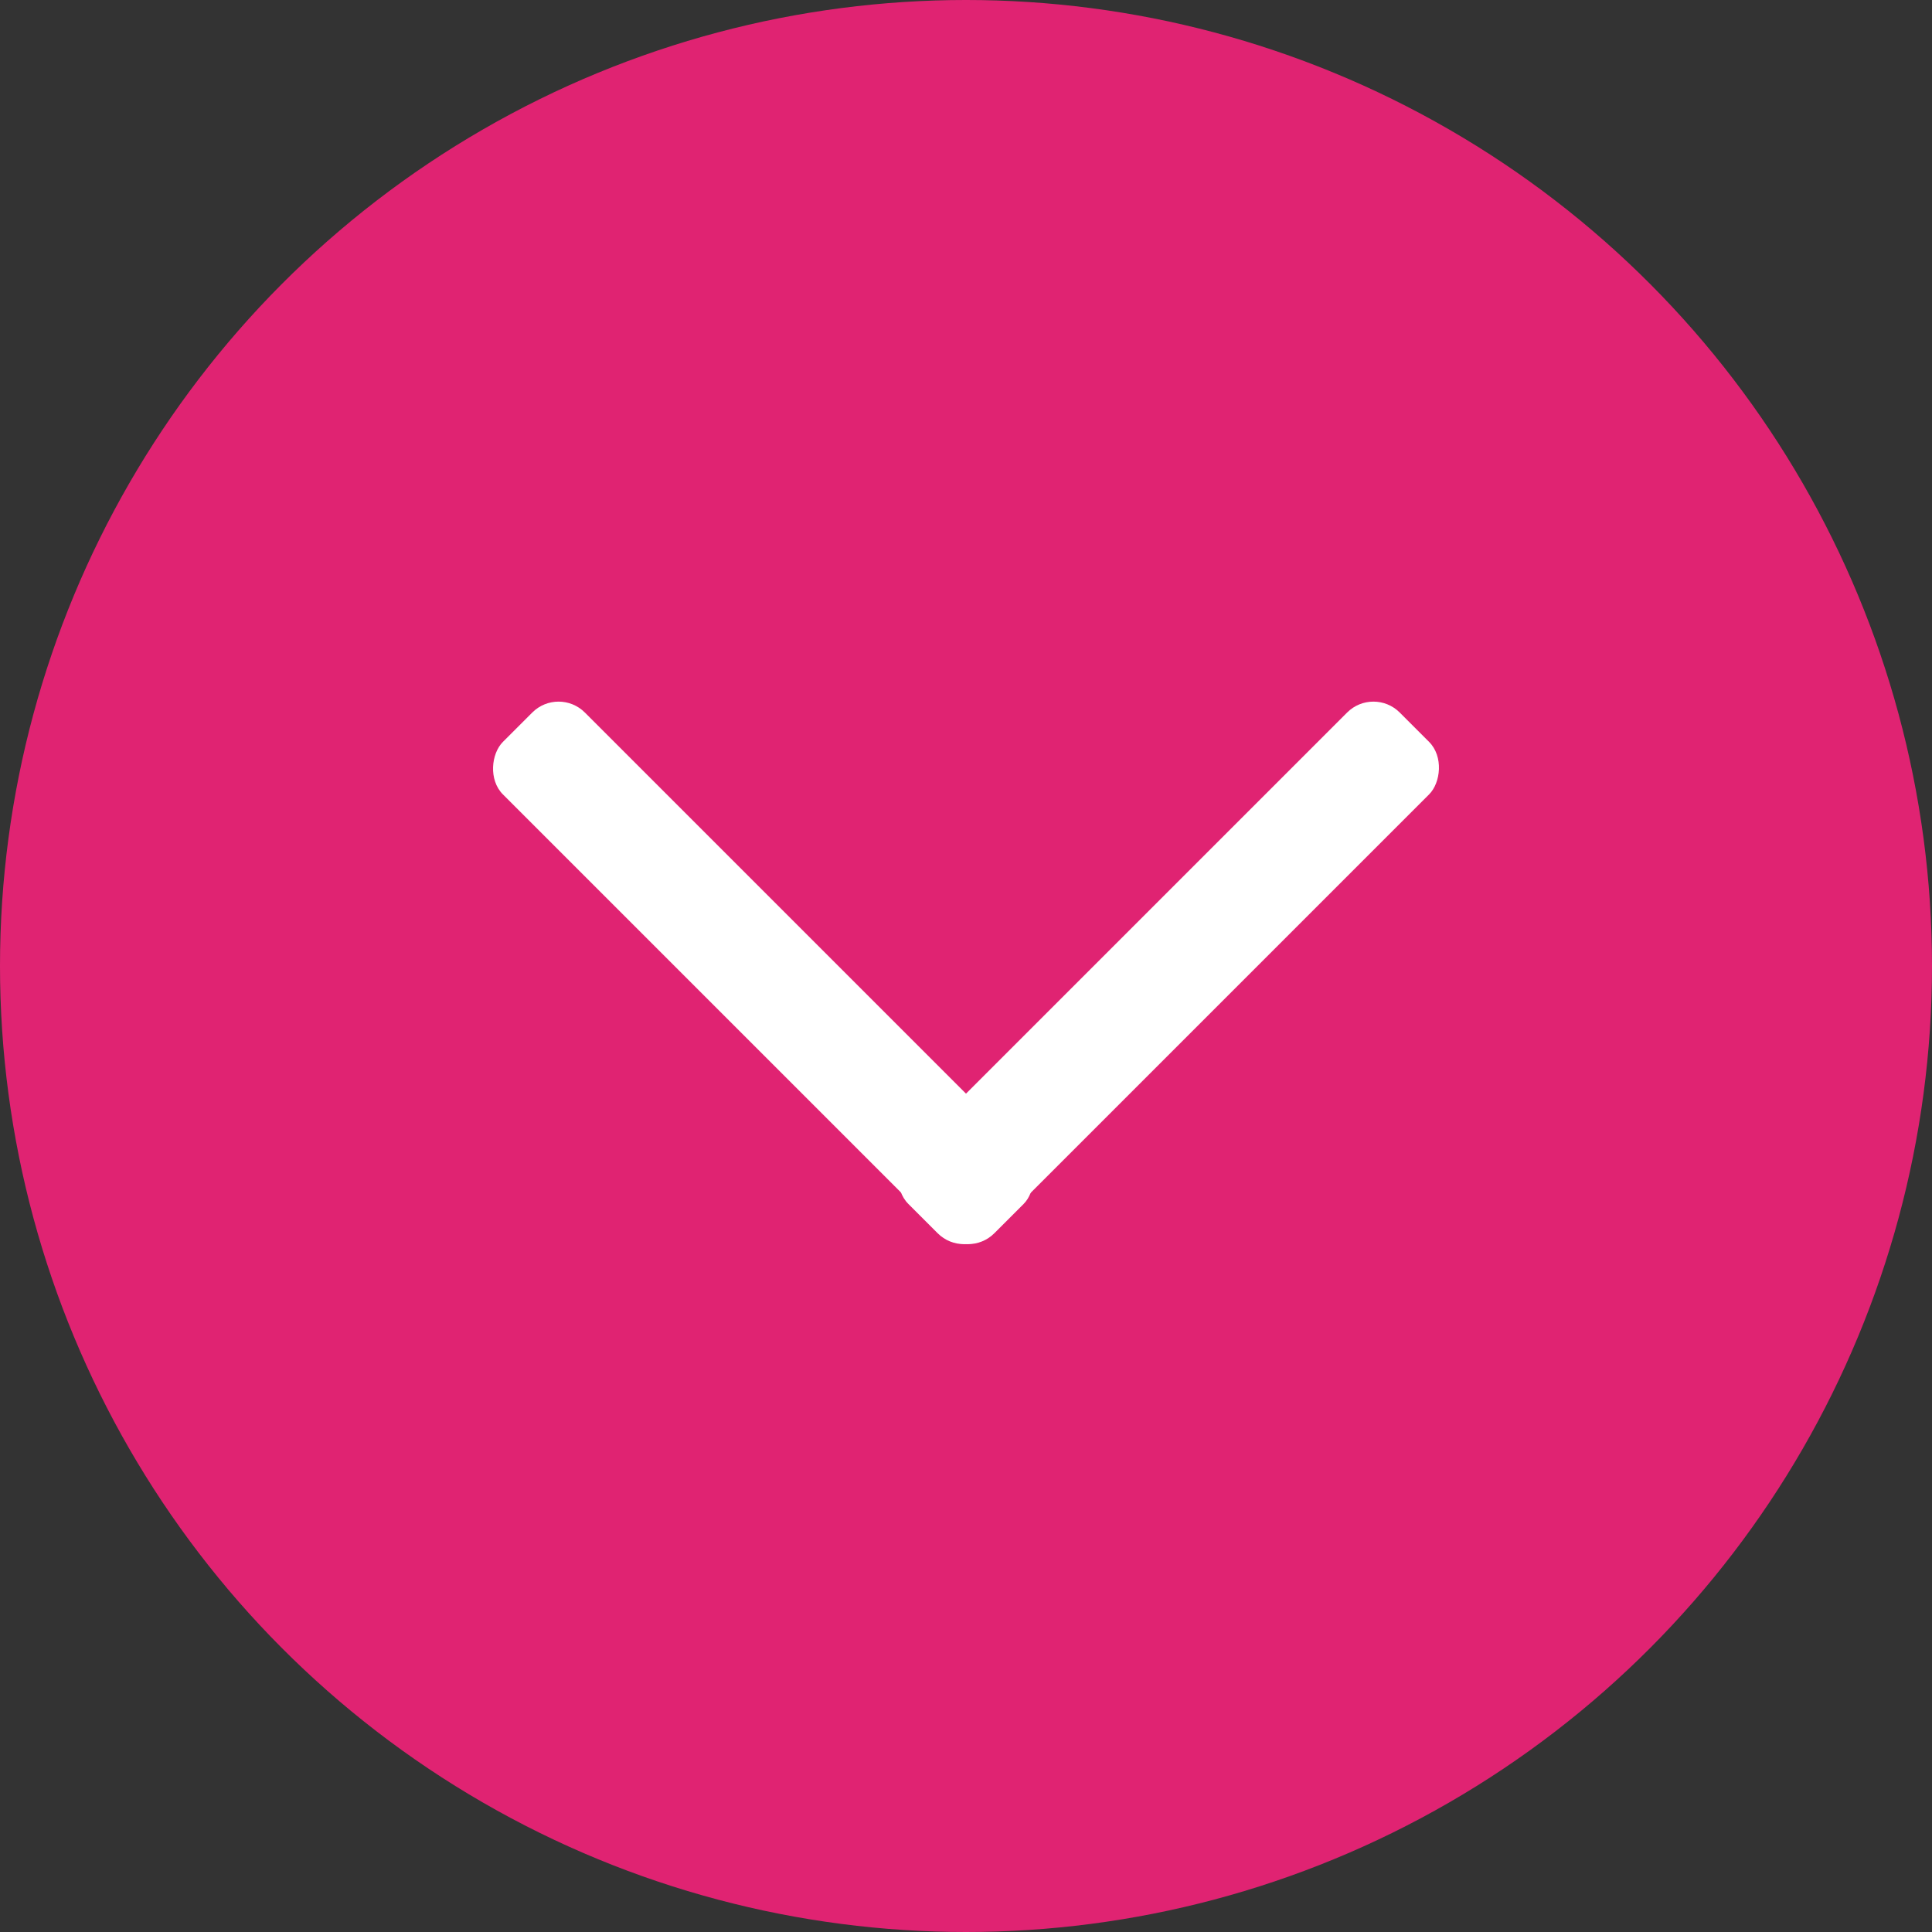 <svg xmlns="http://www.w3.org/2000/svg" width="26" height="26" viewBox="0 0 26 26"><rect x="0" y="0" width="26" height="26" fill="#333333" stroke="none"/><g transform="translate(-91 -91)"><circle cx="13" cy="13" r="13" transform="translate(91 91)" fill="#e02372"/><g transform="translate(0 -1)"><rect width="1.559" height="9.352" rx="0.5" transform="translate(109.483 101.235) rotate(45)" fill="#fff"/><rect width="9.352" height="1.559" rx="0.5" transform="translate(98.517 101.235) rotate(45)" fill="#fff"/></g></g></svg>